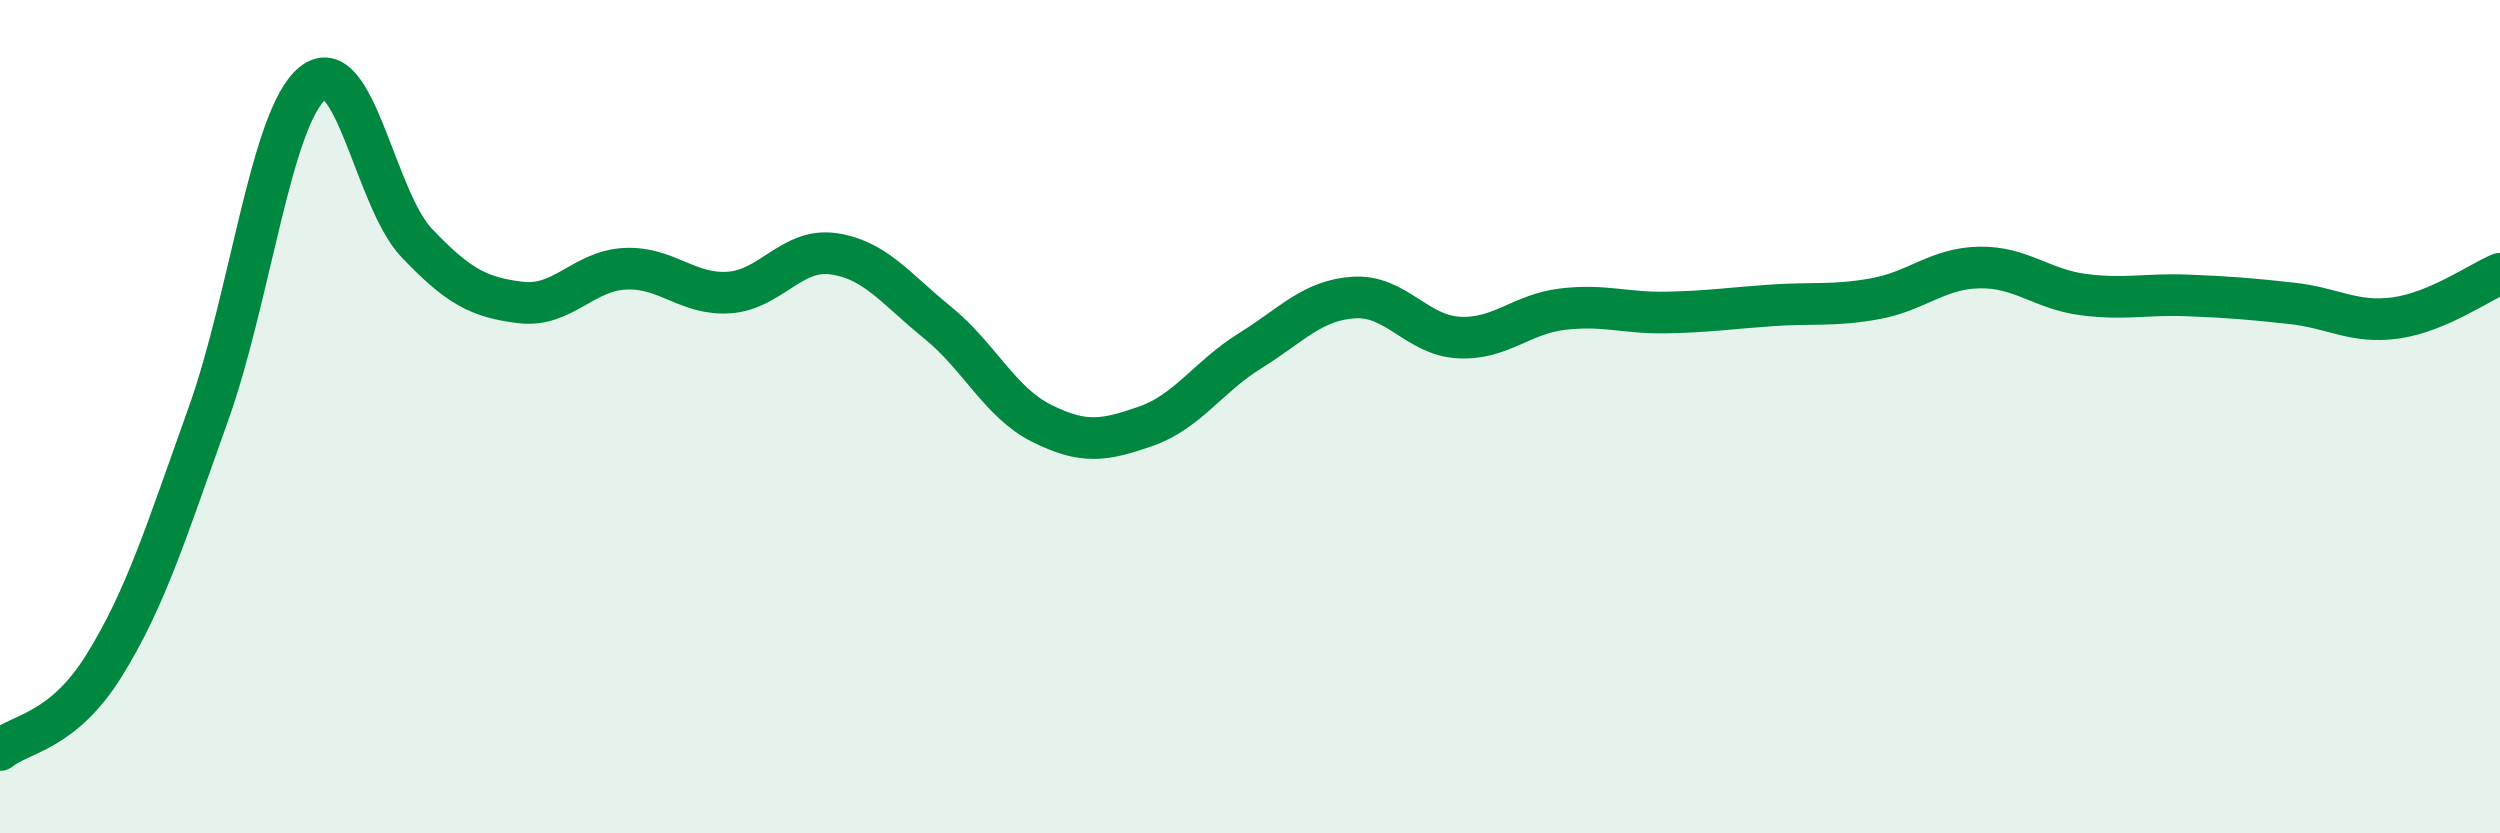 
    <svg width="60" height="20" viewBox="0 0 60 20" xmlns="http://www.w3.org/2000/svg">
      <path
        d="M 0,18 C 0.5,17.59 1.5,17.58 2.5,15.97 C 3.5,14.36 4,12.73 5,9.94 C 6,7.15 6.5,2.82 7.5,2 C 8.5,1.18 9,4.78 10,5.83 C 11,6.88 11.5,7.14 12.5,7.26 C 13.5,7.38 14,6.5 15,6.45 C 16,6.4 16.5,7.09 17.5,7.02 C 18.5,6.95 19,5.95 20,6.09 C 21,6.23 21.5,6.93 22.5,7.74 C 23.5,8.55 24,9.66 25,10.16 C 26,10.66 26.5,10.58 27.5,10.23 C 28.5,9.88 29,9.04 30,8.42 C 31,7.8 31.5,7.2 32.5,7.14 C 33.5,7.08 34,8.04 35,8.1 C 36,8.16 36.5,7.54 37.5,7.42 C 38.5,7.3 39,7.52 40,7.5 C 41,7.48 41.5,7.4 42.5,7.33 C 43.5,7.26 44,7.35 45,7.17 C 46,6.99 46.5,6.44 47.5,6.42 C 48.5,6.4 49,6.94 50,7.07 C 51,7.2 51.5,7.05 52.5,7.09 C 53.5,7.13 54,7.17 55,7.28 C 56,7.39 56.5,7.77 57.5,7.63 C 58.5,7.49 59.5,6.78 60,6.57L60 20L0 20Z"
        fill="#008740"
        opacity="0.1"
        stroke-linecap="round"
        stroke-linejoin="round"
      />
      <path
        d="M 0,18 C 0.5,17.59 1.5,17.58 2.5,15.97 C 3.5,14.36 4,12.73 5,9.94 C 6,7.15 6.5,2.82 7.5,2 C 8.5,1.18 9,4.78 10,5.83 C 11,6.88 11.5,7.14 12.5,7.26 C 13.5,7.38 14,6.5 15,6.45 C 16,6.4 16.5,7.09 17.5,7.02 C 18.5,6.95 19,5.95 20,6.09 C 21,6.23 21.5,6.93 22.5,7.74 C 23.5,8.55 24,9.66 25,10.16 C 26,10.66 26.5,10.58 27.5,10.23 C 28.5,9.88 29,9.04 30,8.42 C 31,7.8 31.5,7.2 32.5,7.14 C 33.5,7.08 34,8.04 35,8.1 C 36,8.16 36.5,7.54 37.5,7.42 C 38.5,7.3 39,7.52 40,7.5 C 41,7.48 41.5,7.4 42.5,7.33 C 43.5,7.26 44,7.35 45,7.17 C 46,6.99 46.5,6.44 47.5,6.42 C 48.5,6.4 49,6.94 50,7.07 C 51,7.2 51.5,7.05 52.5,7.09 C 53.5,7.13 54,7.17 55,7.28 C 56,7.39 56.5,7.77 57.5,7.63 C 58.5,7.49 59.5,6.78 60,6.57"
        stroke="#008740"
        stroke-width="1"
        fill="none"
        stroke-linecap="round"
        stroke-linejoin="round"
      />
    </svg>
  